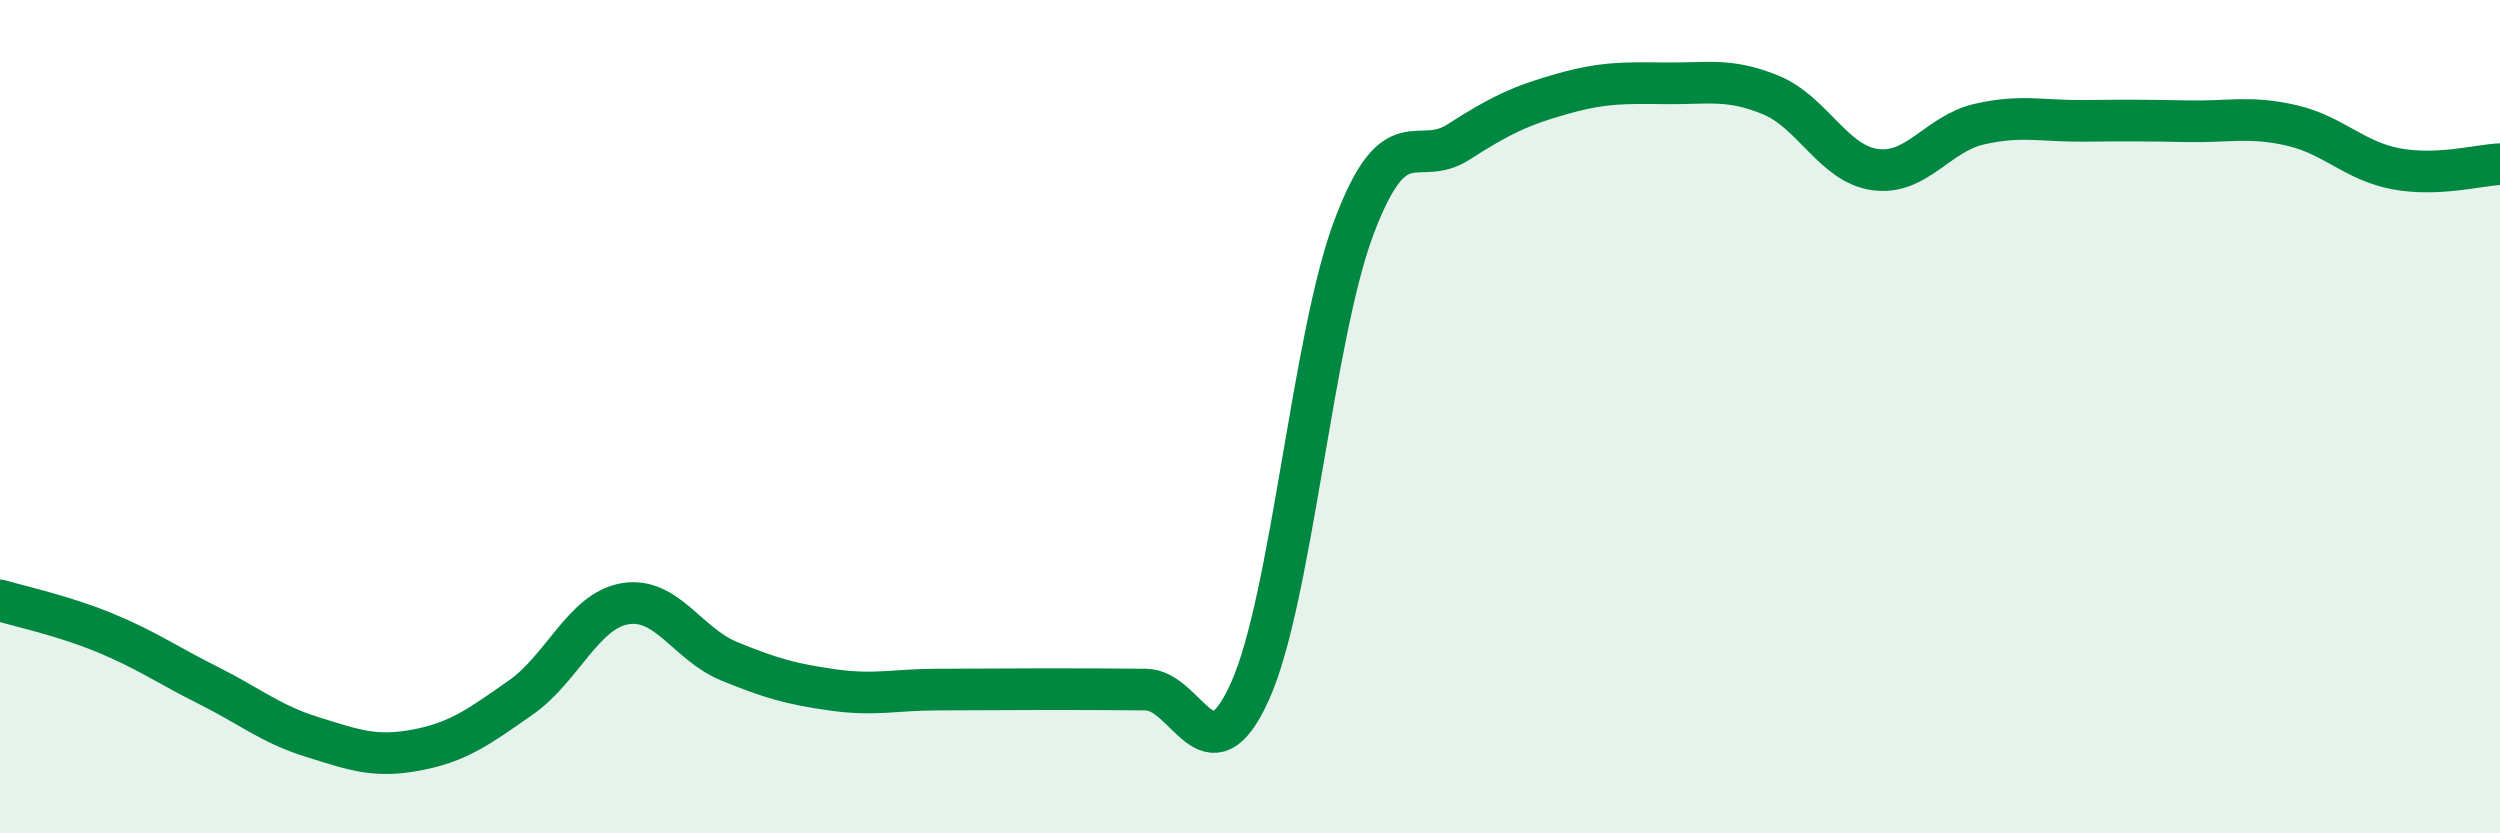 
    <svg width="60" height="20" viewBox="0 0 60 20" xmlns="http://www.w3.org/2000/svg">
      <path
        d="M 0,14.41 C 0.5,14.56 1.5,14.77 2.5,15.18 C 3.5,15.59 4,15.95 5,16.45 C 6,16.95 6.5,17.38 7.5,17.69 C 8.5,18 9,18.19 10,18 C 11,17.81 11.5,17.44 12.5,16.74 C 13.5,16.04 14,14.66 15,14.49 C 16,14.32 16.5,15.46 17.5,15.87 C 18.5,16.28 19,16.42 20,16.56 C 21,16.7 21.5,16.55 22.5,16.55 C 23.5,16.55 24,16.54 25,16.54 C 26,16.54 26.5,16.54 27.5,16.55 C 28.5,16.56 29,18.81 30,16.59 C 31,14.37 31.5,8.08 32.5,5.44 C 33.5,2.8 34,4.05 35,3.41 C 36,2.77 36.5,2.53 37.5,2.25 C 38.5,1.97 39,1.99 40,2 C 41,2.01 41.5,1.87 42.5,2.28 C 43.5,2.69 44,3.93 45,4.07 C 46,4.21 46.5,3.21 47.5,2.98 C 48.5,2.75 49,2.91 50,2.9 C 51,2.89 51.5,2.89 52.5,2.91 C 53.5,2.93 54,2.78 55,3.01 C 56,3.24 56.5,3.86 57.5,4.05 C 58.5,4.24 59.5,3.96 60,3.94L60 20L0 20Z"
        fill="#008740"
        opacity="0.1"
        stroke-linecap="round"
        stroke-linejoin="round"
      />
      <path
        d="M 0,14.41 C 0.5,14.56 1.5,14.77 2.5,15.18 C 3.5,15.59 4,15.95 5,16.45 C 6,16.95 6.5,17.38 7.5,17.69 C 8.5,18 9,18.19 10,18 C 11,17.81 11.5,17.44 12.5,16.74 C 13.5,16.04 14,14.66 15,14.49 C 16,14.32 16.5,15.46 17.5,15.87 C 18.5,16.28 19,16.42 20,16.56 C 21,16.7 21.5,16.55 22.5,16.55 C 23.5,16.55 24,16.54 25,16.54 C 26,16.54 26.5,16.54 27.5,16.55 C 28.5,16.56 29,18.81 30,16.59 C 31,14.37 31.5,8.08 32.5,5.44 C 33.5,2.8 34,4.05 35,3.41 C 36,2.77 36.5,2.53 37.5,2.25 C 38.5,1.97 39,1.99 40,2 C 41,2.01 41.5,1.87 42.5,2.28 C 43.5,2.69 44,3.93 45,4.07 C 46,4.21 46.5,3.21 47.5,2.98 C 48.5,2.75 49,2.91 50,2.9 C 51,2.89 51.5,2.89 52.5,2.91 C 53.5,2.93 54,2.78 55,3.01 C 56,3.24 56.5,3.86 57.5,4.05 C 58.5,4.24 59.5,3.96 60,3.94"
        stroke="#008740"
        stroke-width="1"
        fill="none"
        stroke-linecap="round"
        stroke-linejoin="round"
      />
    </svg>
  